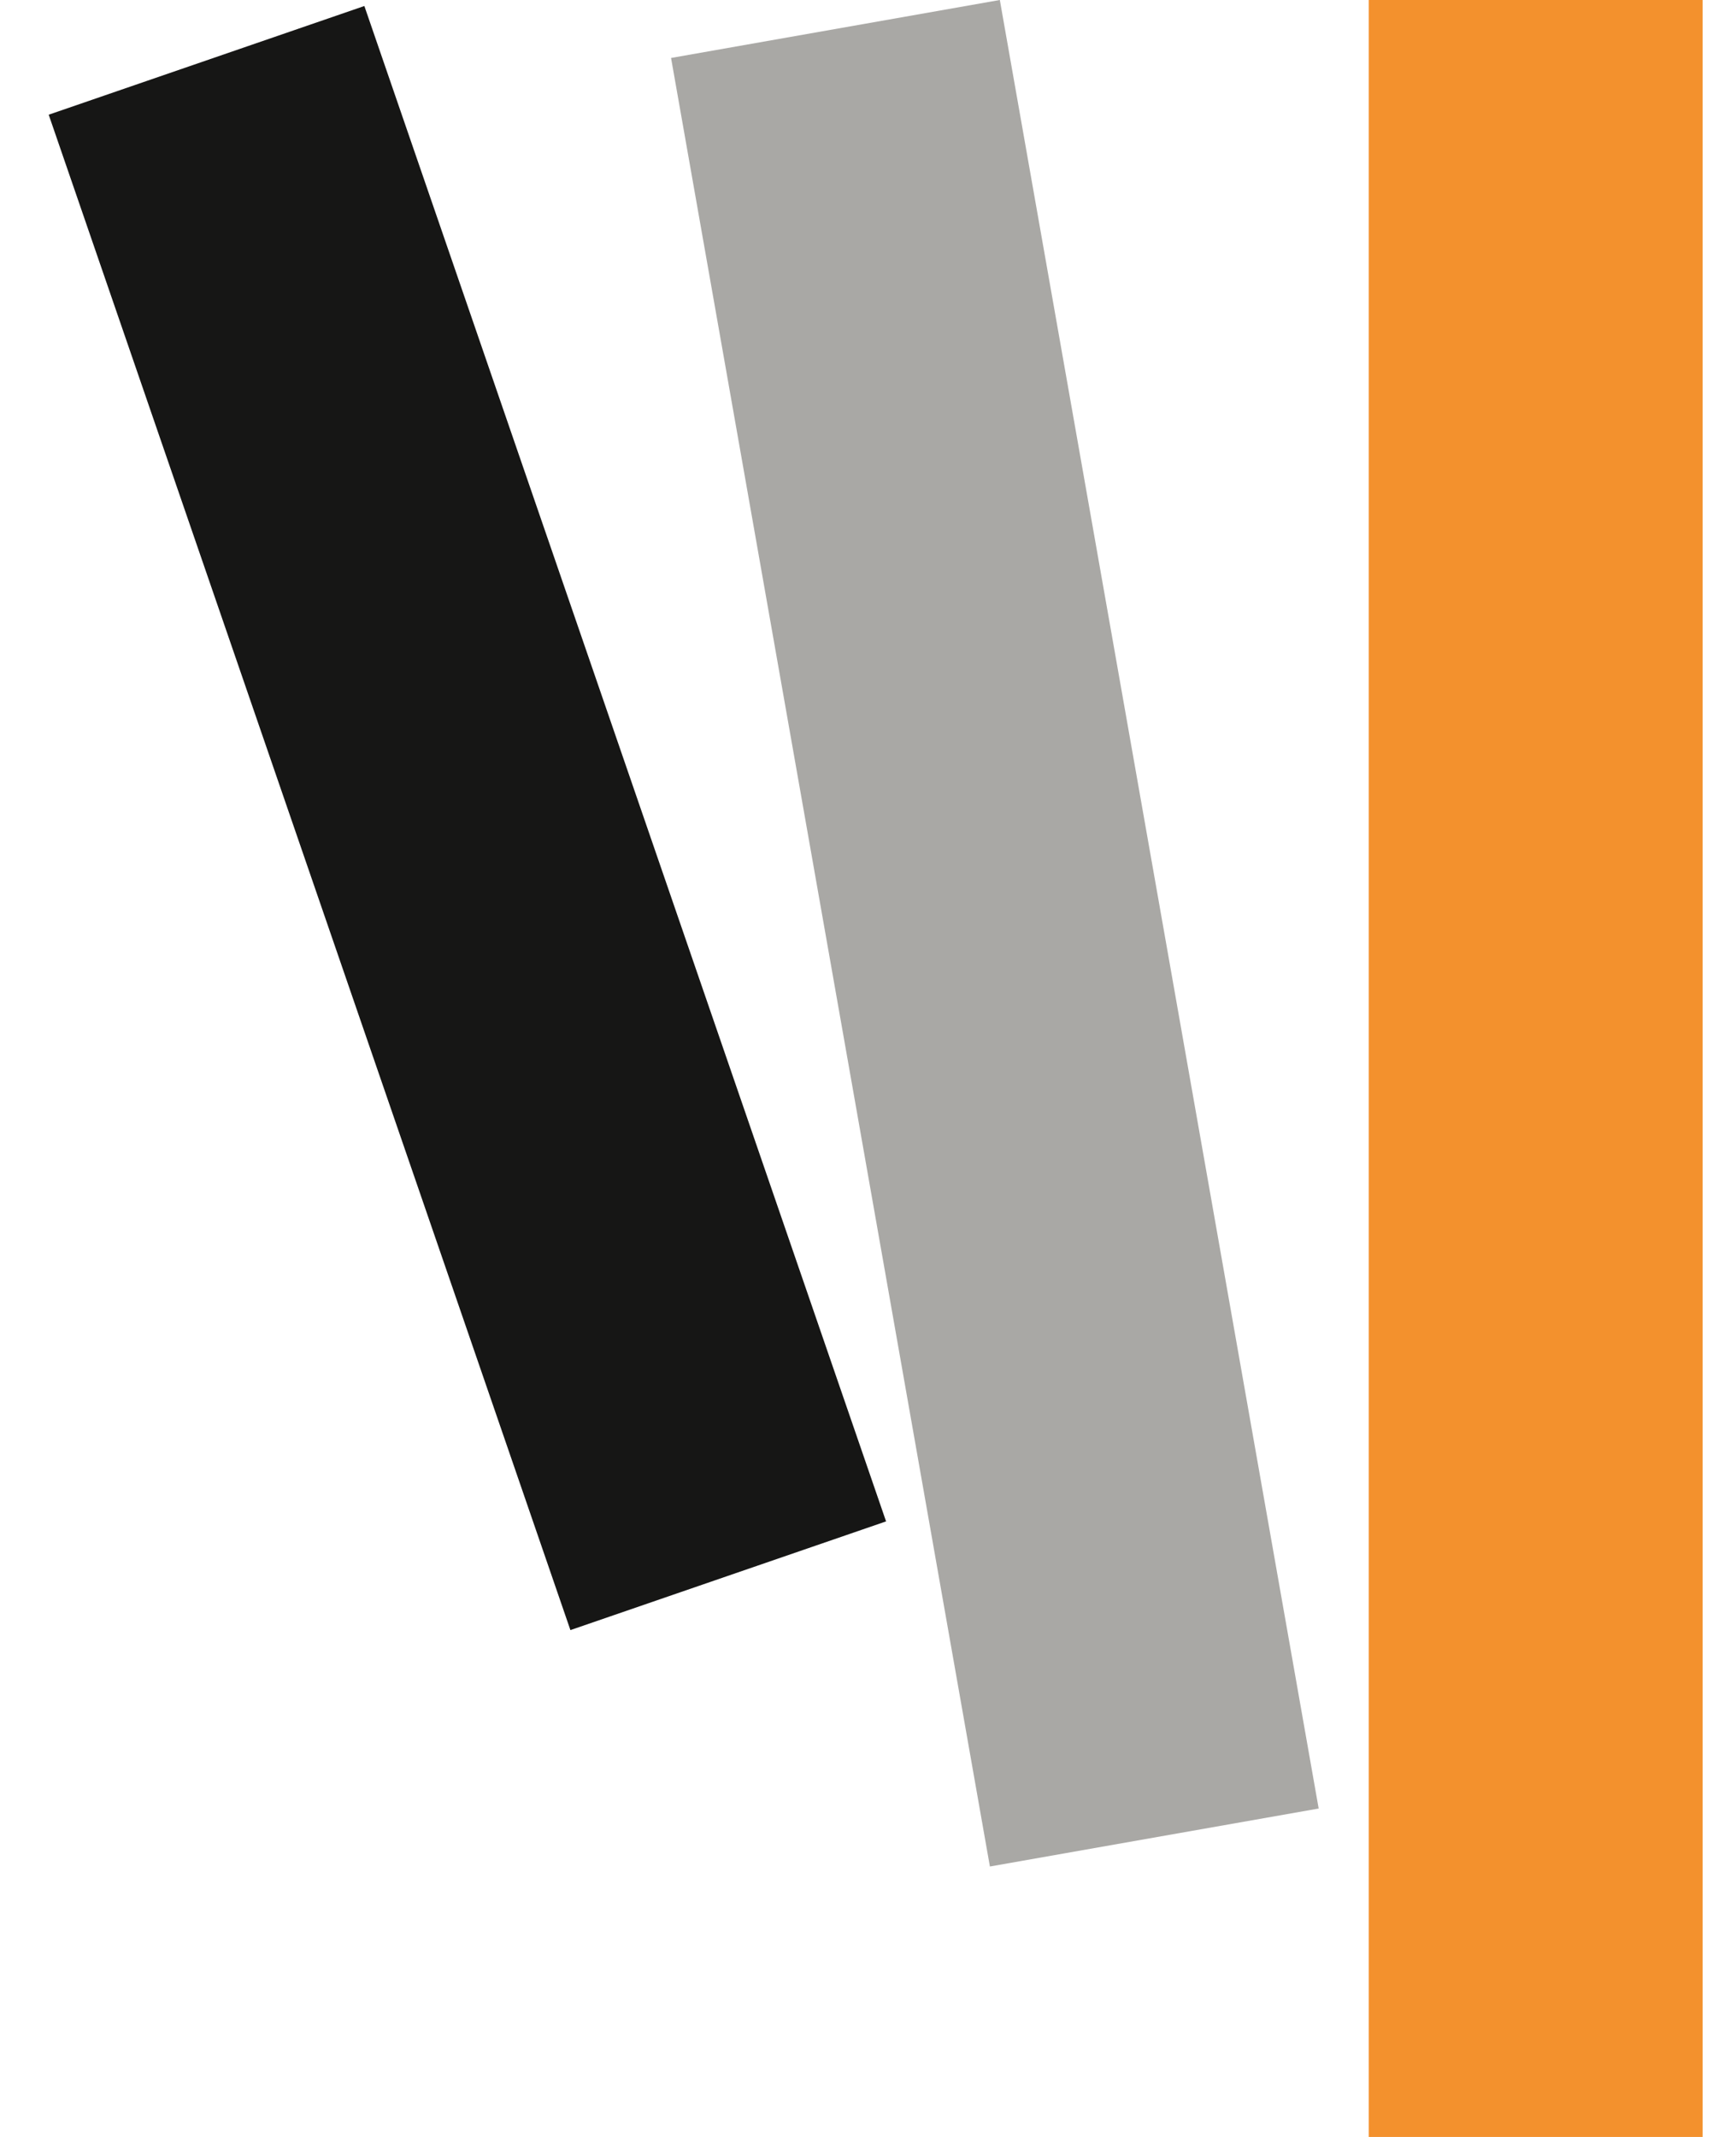 <svg xmlns="http://www.w3.org/2000/svg" width="26" height="32" viewBox="0 0 26 32">
    <g fill="none" fill-rule="evenodd">
        <g>
            <g>
                <g>
                    <path fill="#A9A8A5" d="M11.9 4.275H16.9V31.775H11.9z" transform="translate(-1333 -130) translate(1300 130) matrix(1 0 0 -1 33.5 32) rotate(10 14.4 18.025)"/>
                    <path fill="#161615" d="M4 7.75H9V31.75H4z" transform="translate(-1333 -130) translate(1300 130) matrix(1 0 0 -1 33.5 32) rotate(19 6.5 19.75)"/>
                    <path fill="#F3912D" d="M20 0H25V32H20z" transform="translate(-1333 -130) translate(1300 130) matrix(1 0 0 -1 33.5 32)"/>
                </g>
            </g>
        </g>
    </g>
</svg>
